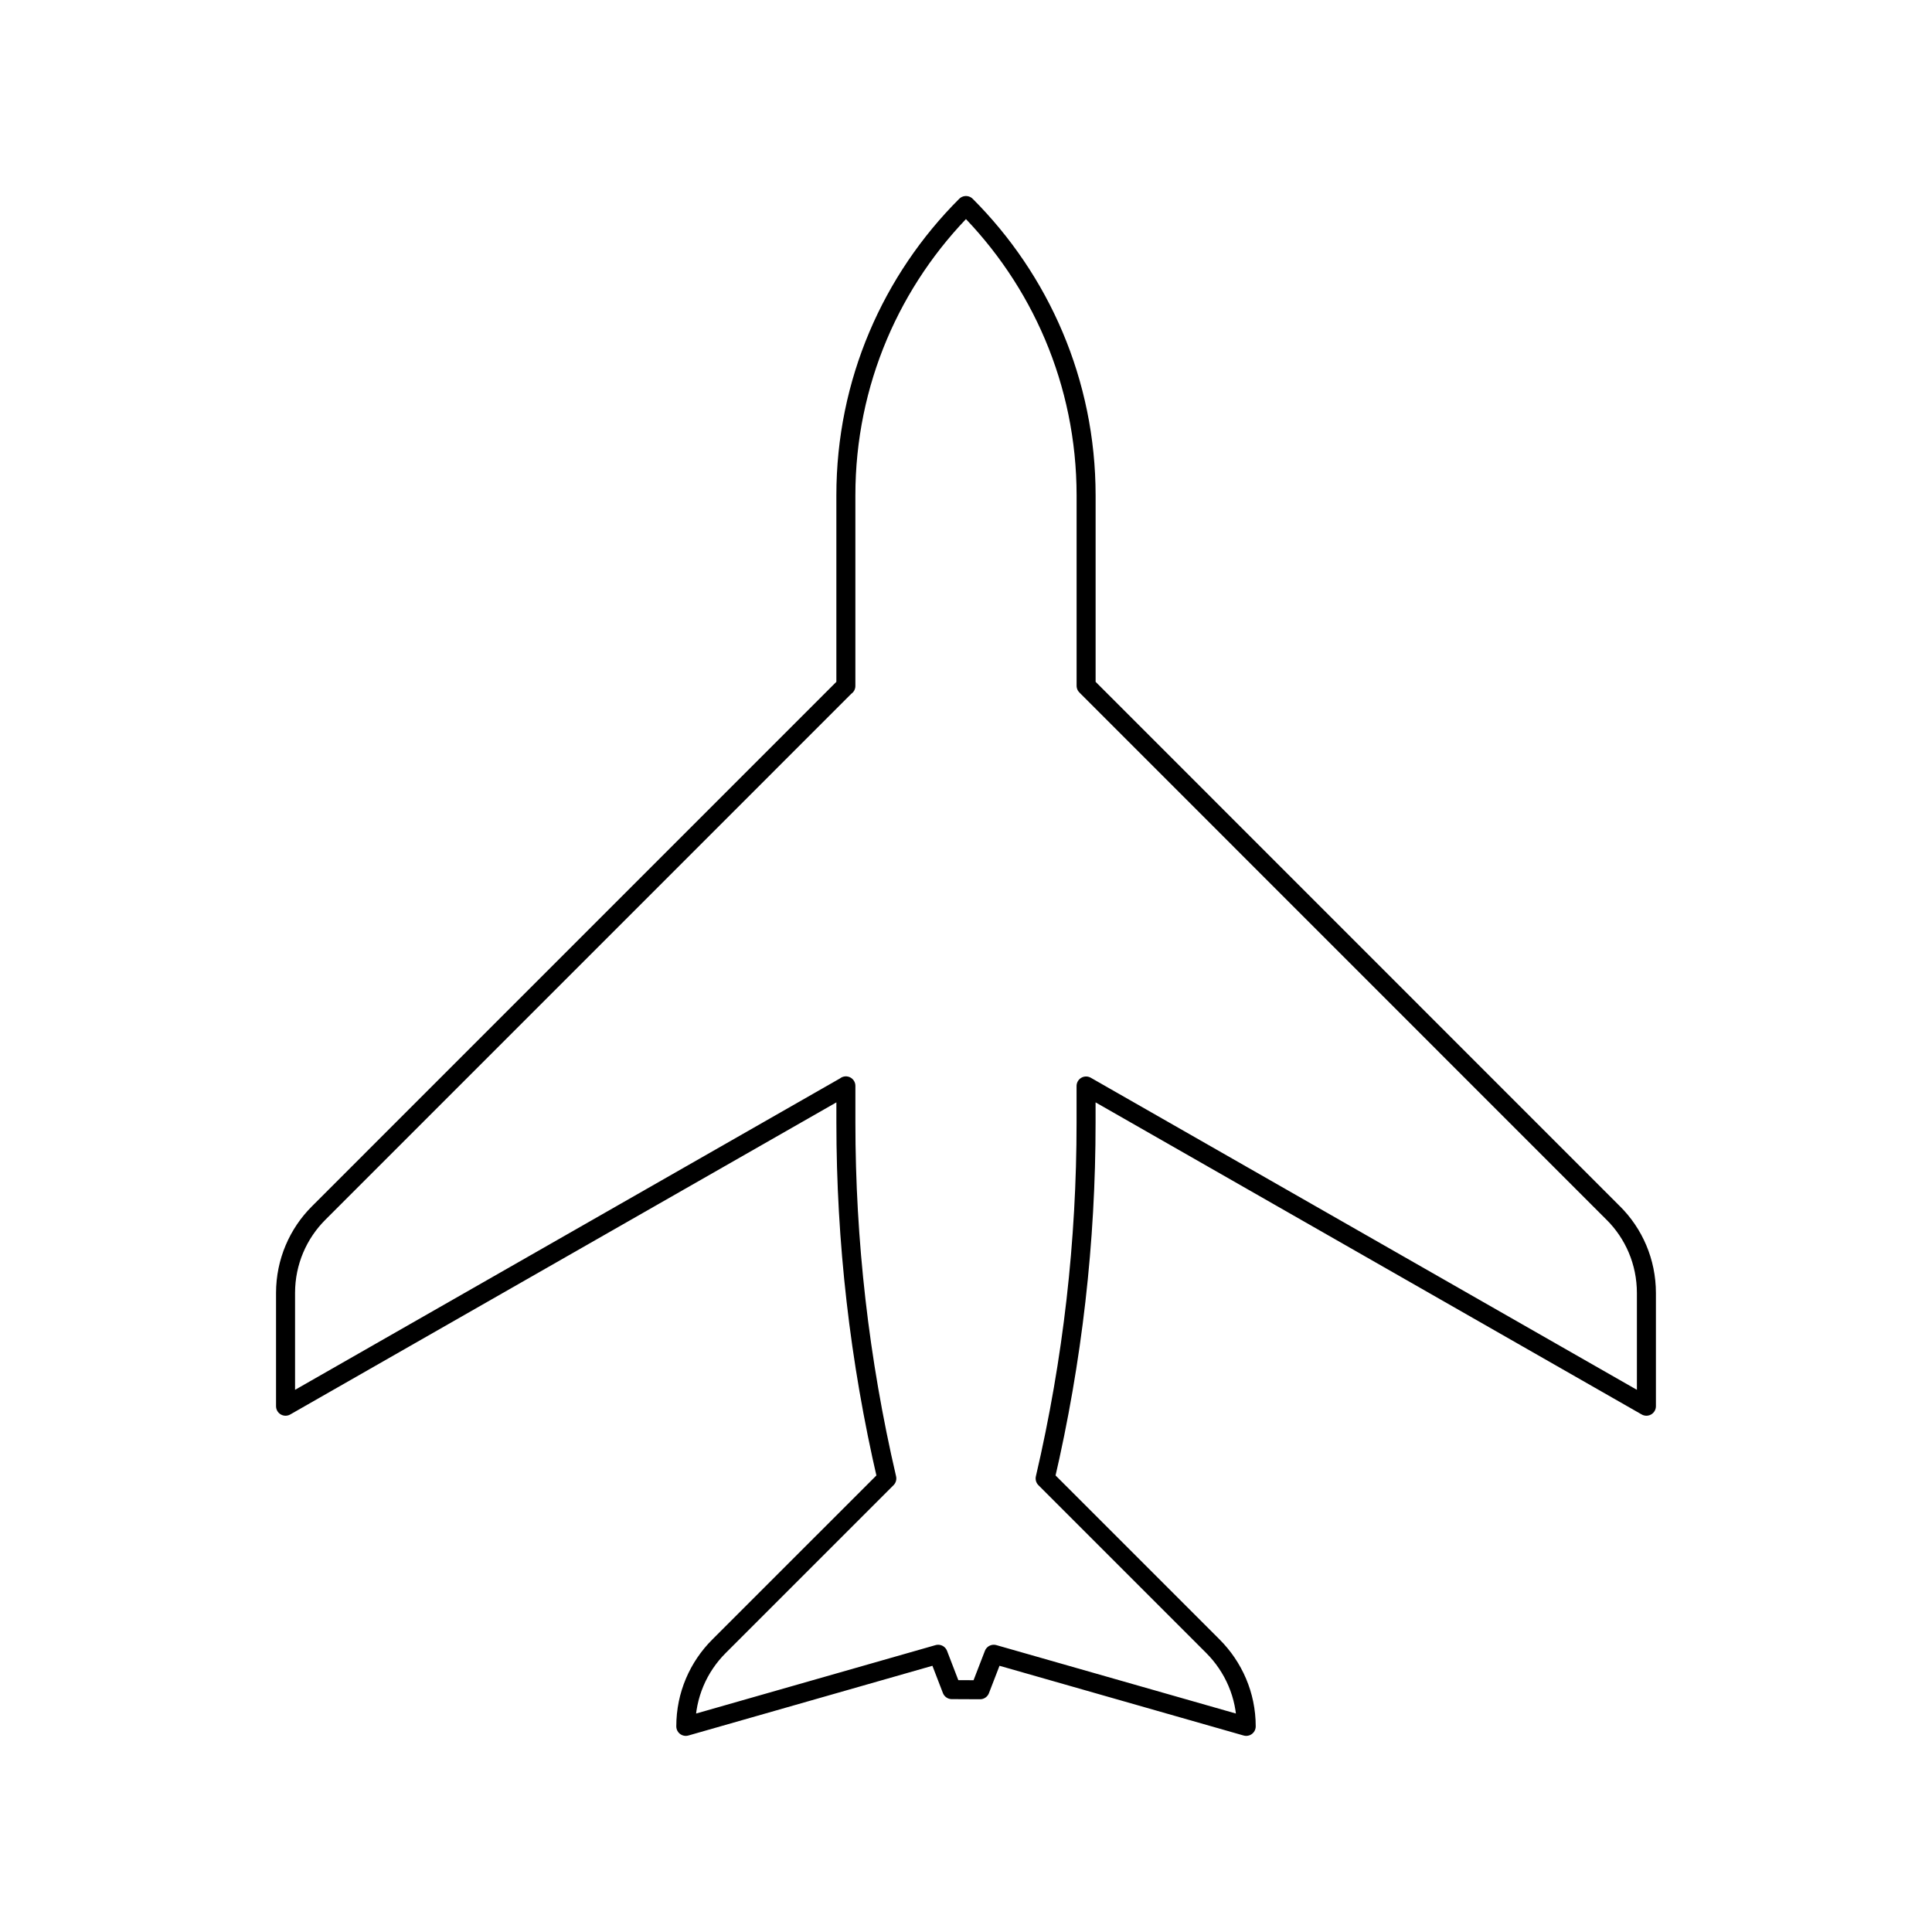 <?xml version="1.0" encoding="UTF-8"?>
<!-- Uploaded to: SVG Repo, www.svgrepo.com, Generator: SVG Repo Mixer Tools -->
<svg width="800px" height="800px" version="1.1" viewBox="144 144 512 512" xmlns="http://www.w3.org/2000/svg">
 <path transform="matrix(5.038 0 0 5.038 148.09 148.09)" d="m84.048 62.996-27.728-27.735v-10.015c-0.003-5.957-2.419-11.346-6.318-15.246h-0.004c-3.903 3.9-6.315 9.289-6.315 15.246v10.026-0.011l-27.731 27.734c-1.078 1.074-1.743 2.563-1.743 4.21v5.953l29.475-16.844v-0.007 1.929c0 6.216 0.703 12.493 2.153 18.723l-8.831 8.83c-1.078 1.078-1.743 2.563-1.743 4.21l13.275-3.793s0.296 0.771 0.716 1.86l1.488 0.007c0.417-1.082 0.721-1.867 0.721-1.867l13.279 3.793c0-1.646-0.672-3.132-1.747-4.21l-8.83-8.83c1.453-6.227 2.156-12.507 2.153-18.723v-1.922l29.475 16.844v-5.953c0-1.647-0.664-3.136-1.744-4.21zm0 0" fill="none" stroke="#000000" stroke-linecap="round" stroke-linejoin="round" stroke-miterlimit="10"/>
</svg>